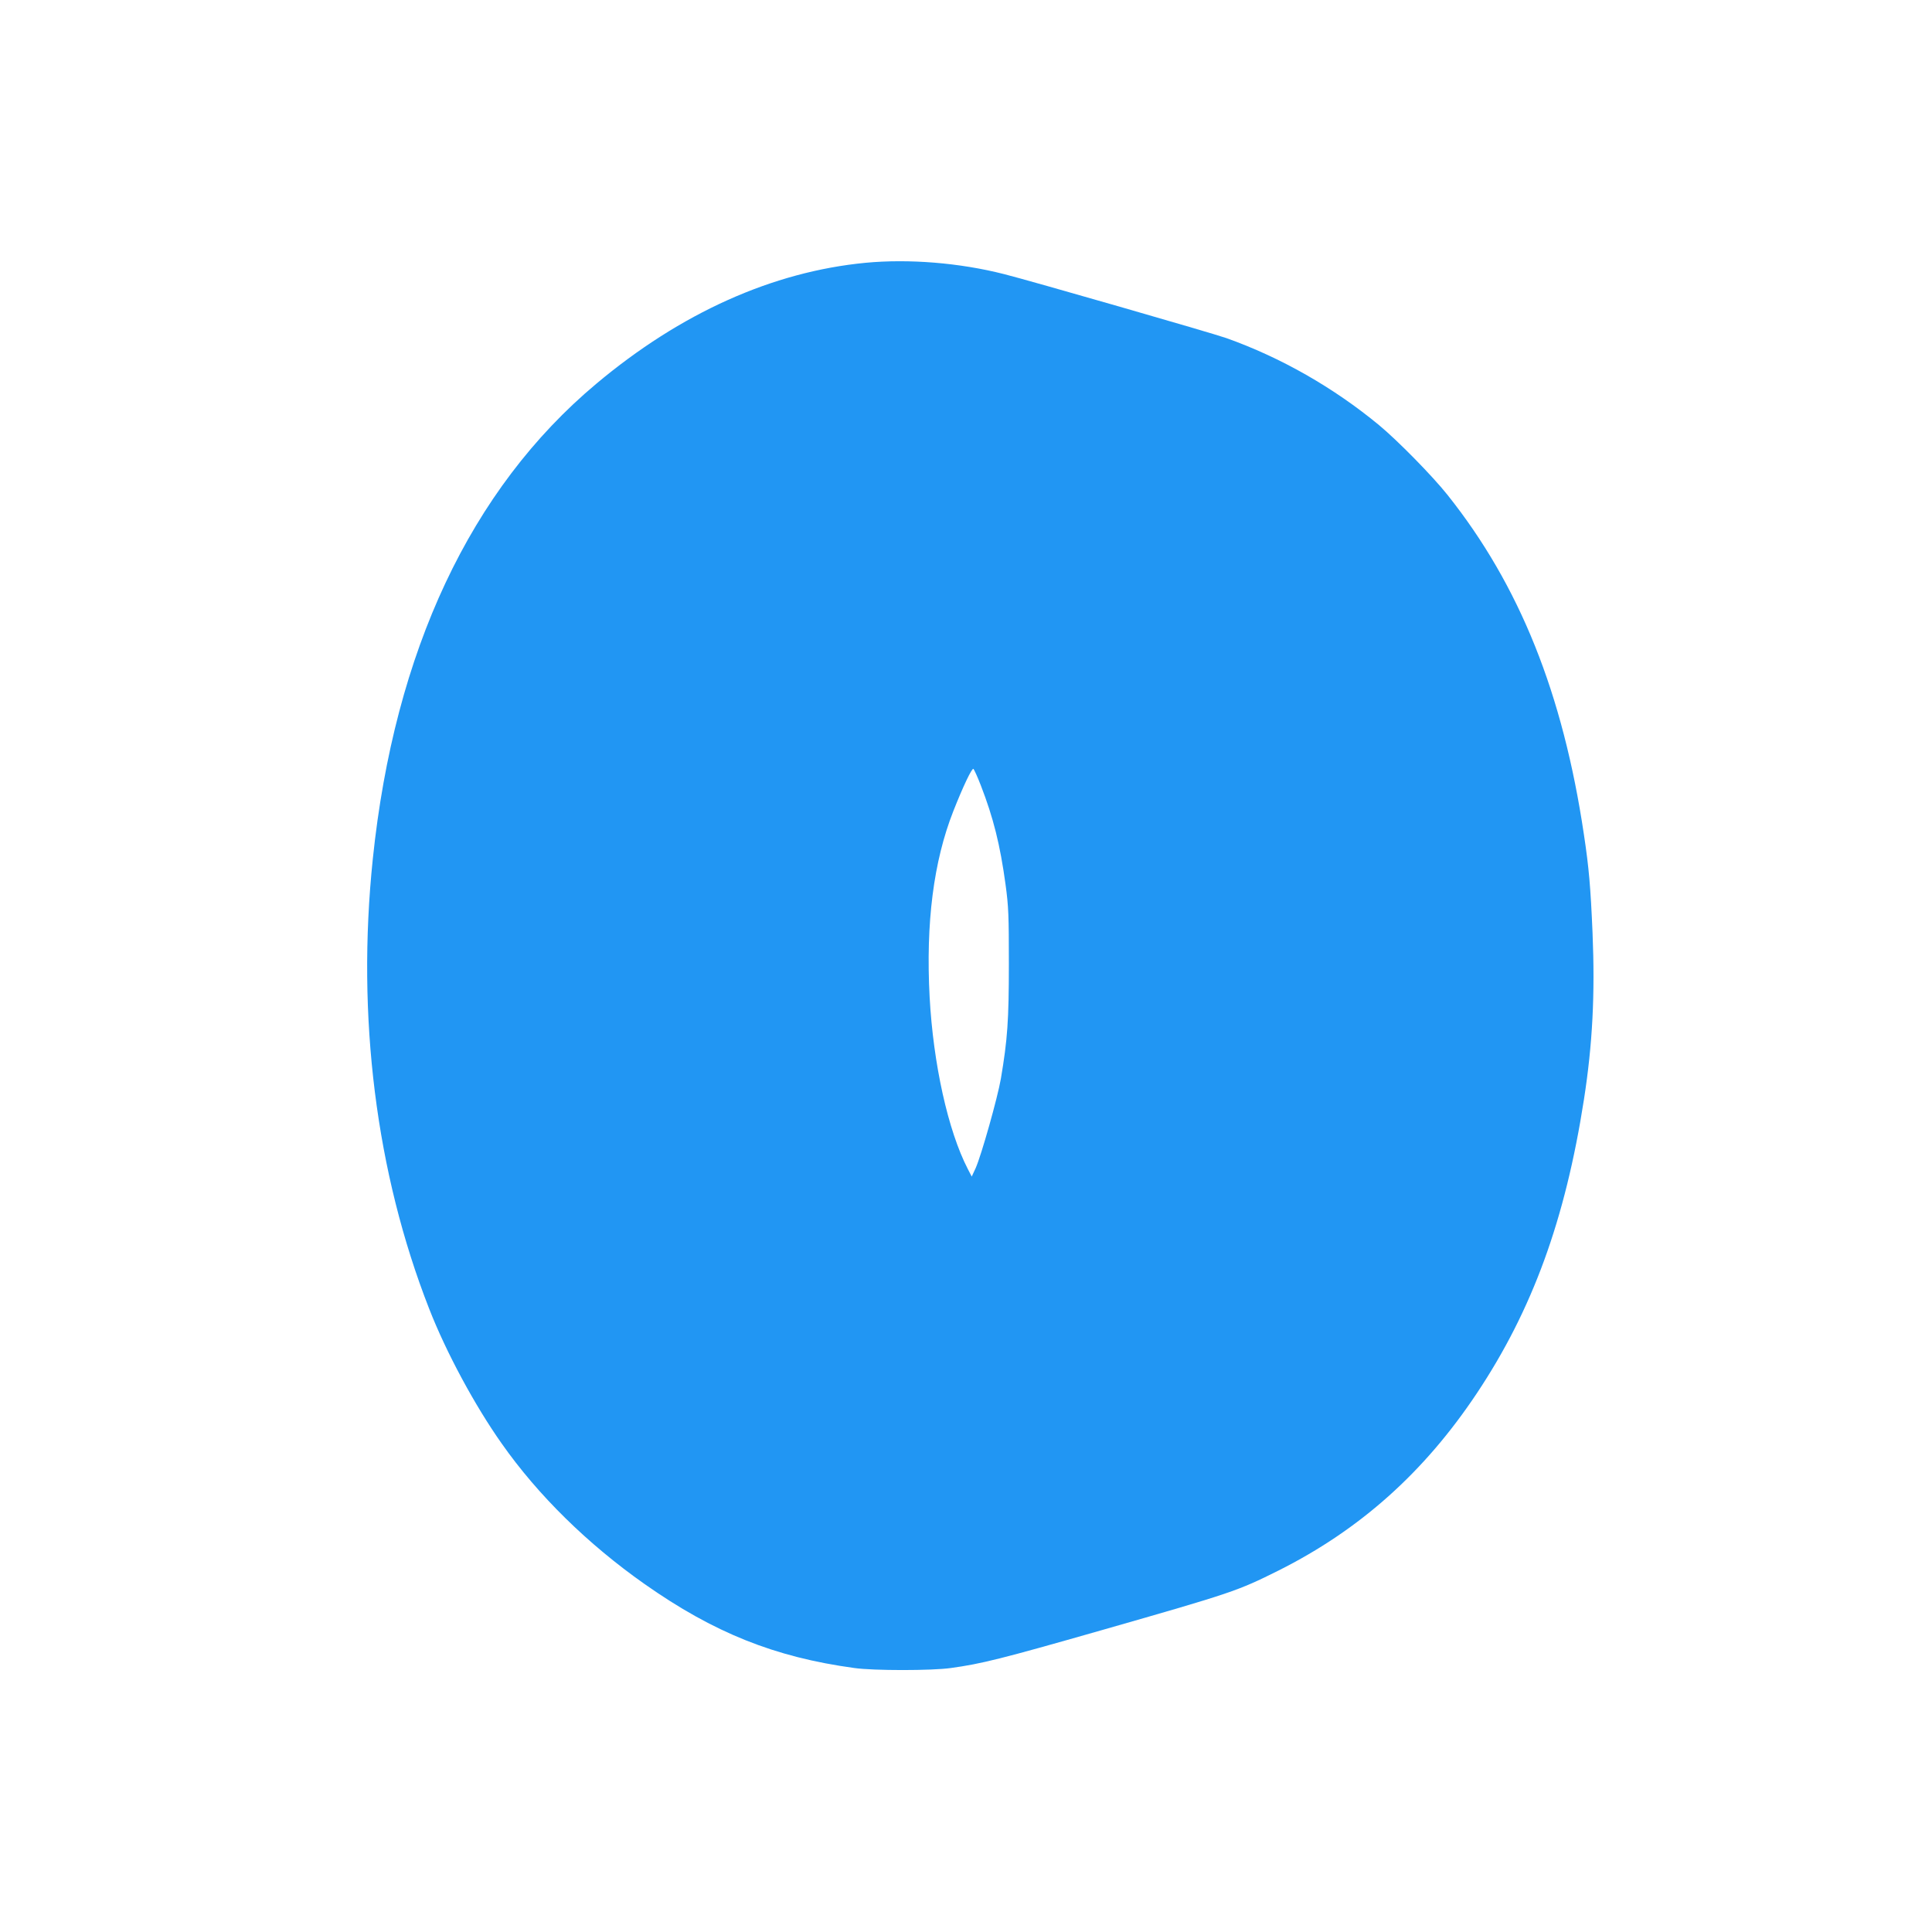 <?xml version="1.0" standalone="no"?>
<!DOCTYPE svg PUBLIC "-//W3C//DTD SVG 20010904//EN"
 "http://www.w3.org/TR/2001/REC-SVG-20010904/DTD/svg10.dtd">
<svg version="1.0" xmlns="http://www.w3.org/2000/svg"
 width="1280pt" height="1280pt" viewBox="0 0 1280 1280"
 preserveAspectRatio="xMidYMid meet">
<g transform="translate(0,1280) scale(0.1,-0.1)"
fill="#2196f3" stroke="none">
<path d="M5735 11059 c-616 -59 -1225 -332 -1785 -802 -832 -697 -1337 -1771
-1480 -3147 -109 -1046 21 -2081 373 -2980 113 -290 303 -642 481 -894 240
-342 570 -666 947 -931 458 -322 861 -484 1389 -556 125 -18 516 -18 640 0
203 28 328 59 1000 251 867 248 898 259 1171 395 540 271 965 651 1314 1175
367 551 585 1148 709 1945 57 366 74 696 57 1105 -13 305 -24 431 -57 650
-139 935 -426 1651 -903 2250 -100 126 -332 362 -454 463 -301 249 -652 449
-1012 577 -93 33 -1302 381 -1473 424 -295 75 -629 102 -917 75z m763 -3462
c83 -214 128 -393 164 -657 20 -146 22 -207 22 -525 0 -375 -9 -502 -53 -762
-22 -127 -129 -506 -167 -592 l-26 -56 -26 50 c-131 254 -229 696 -253 1140
-26 491 26 898 157 1231 65 165 123 286 133 280 5 -4 27 -52 49 -109z"/>
</g>
</svg>
